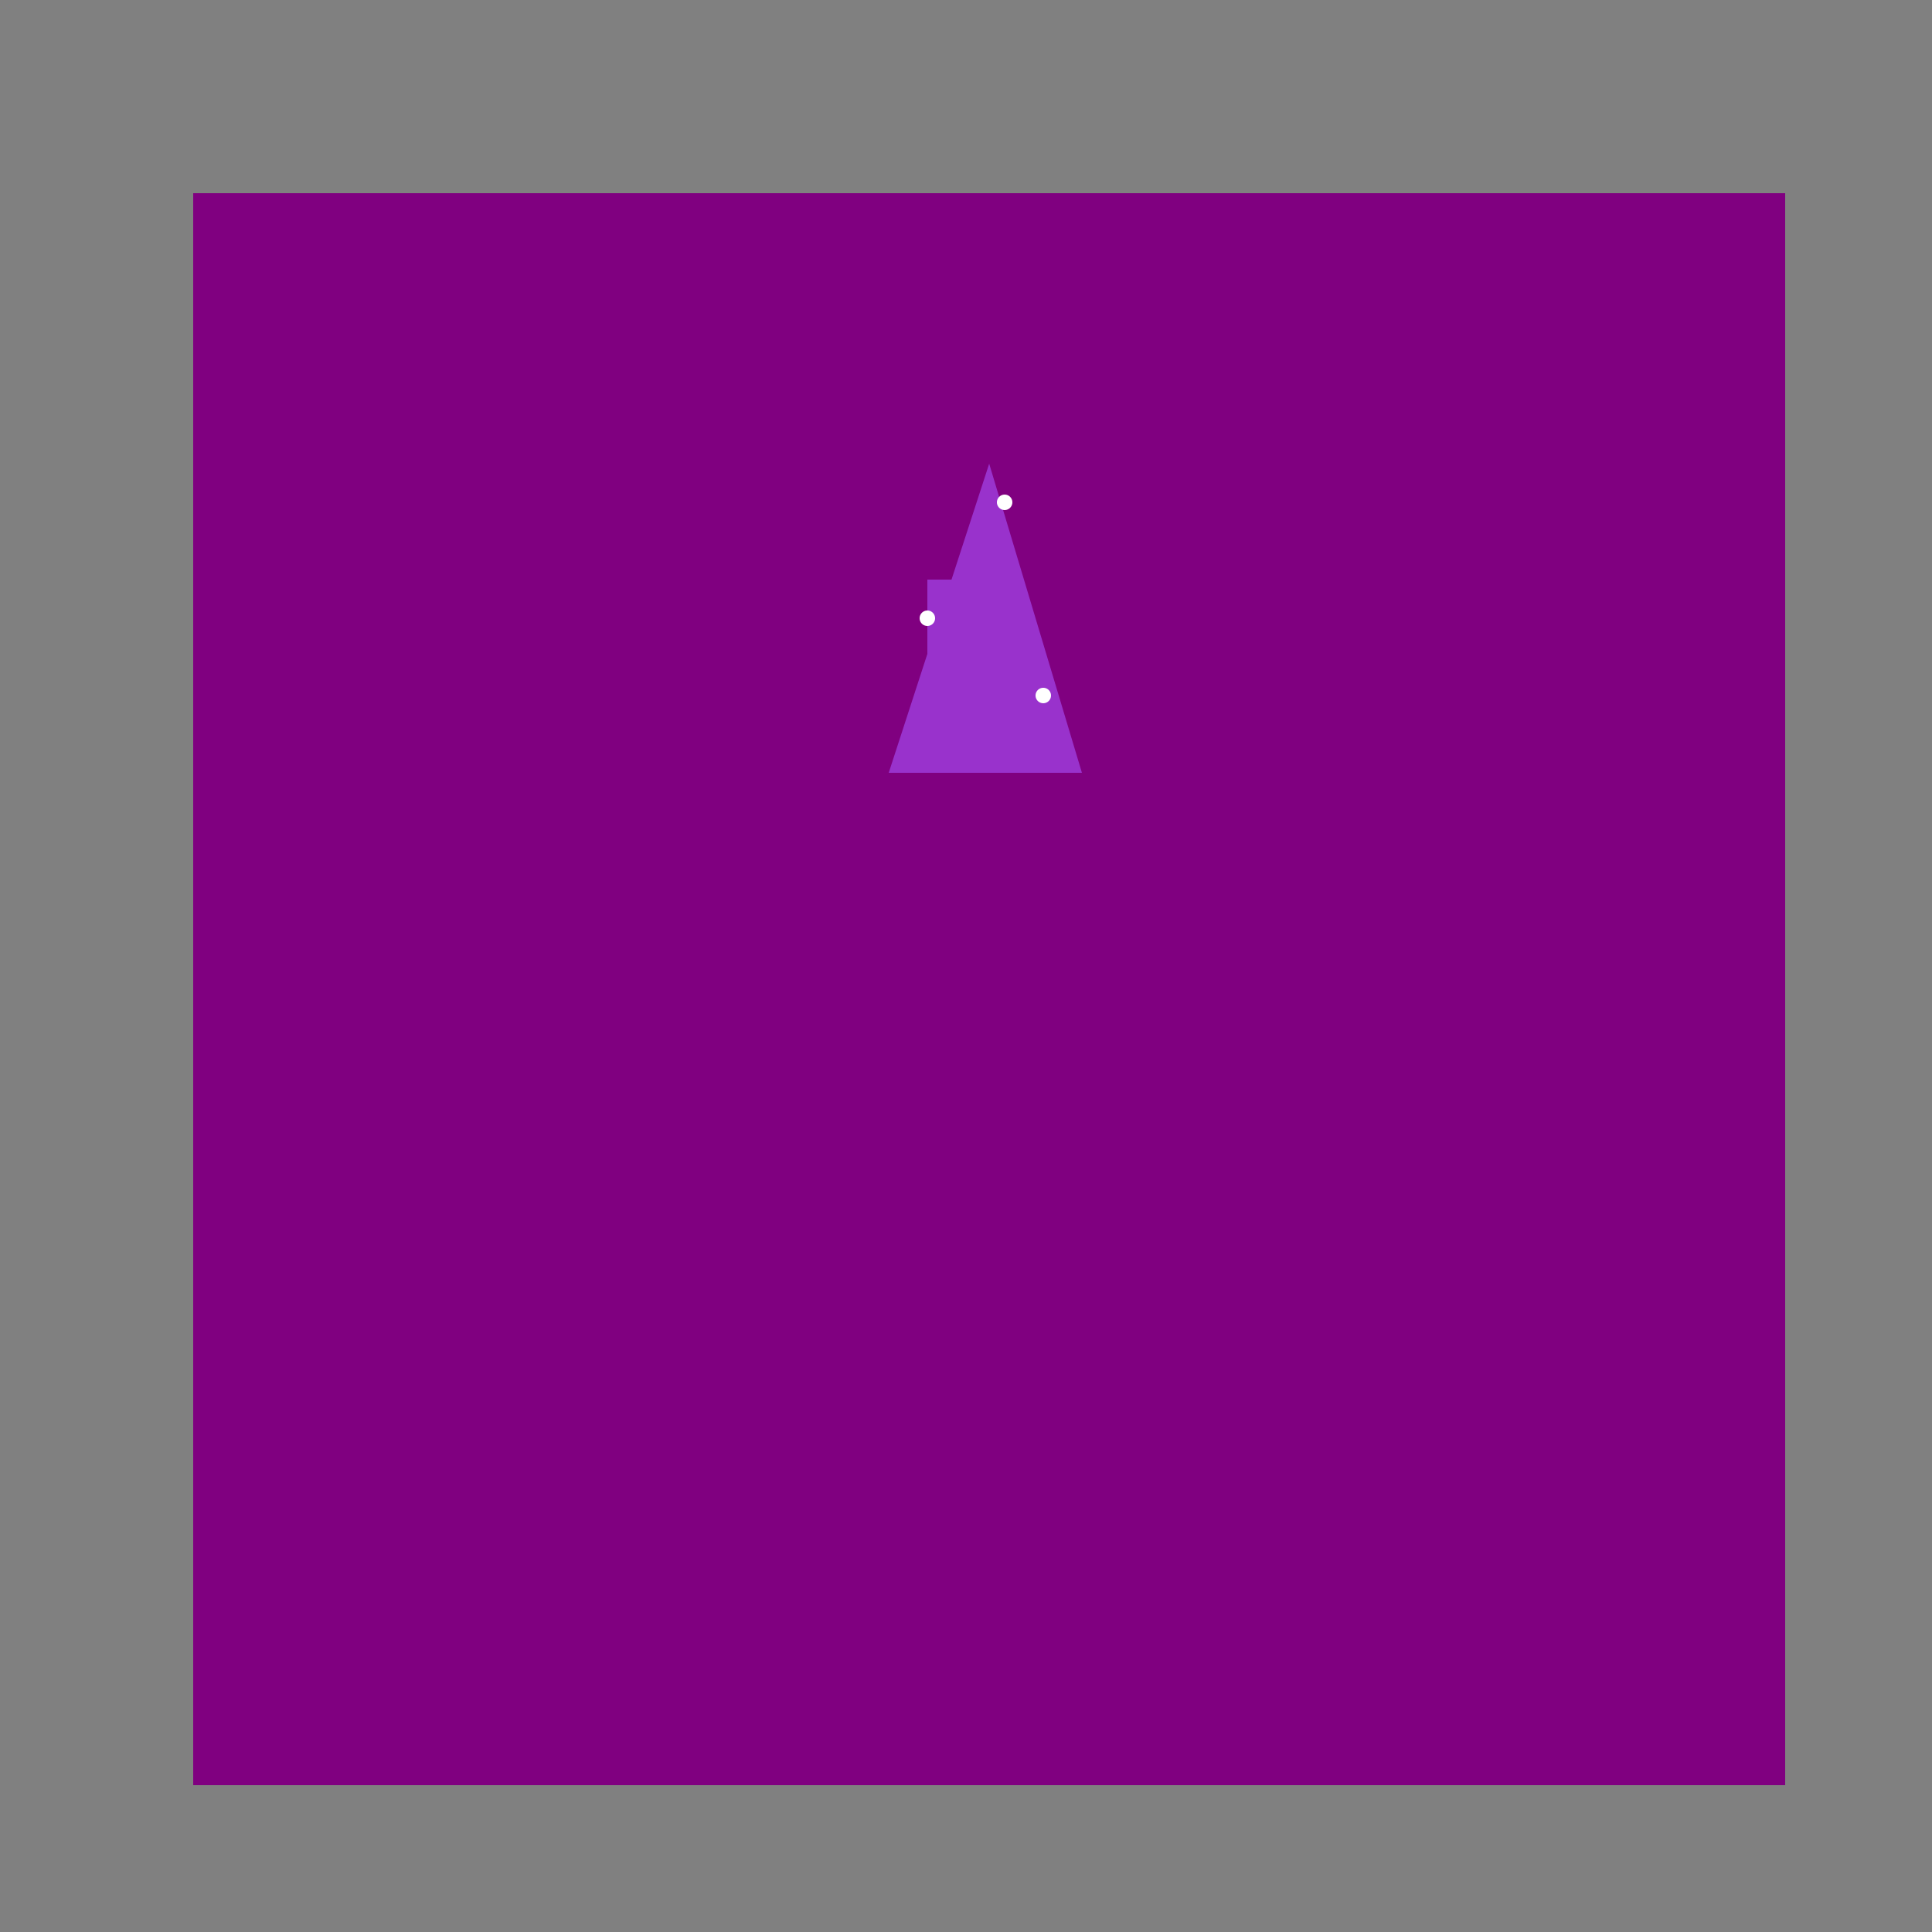 <!--

Generated by DrawGPT.
Free, open source, AI generated images in SVG, PNG, and HTML Canvas format.
https://drawgpt.ai

Created: 2024-02-04T22:57:18.304Z
Link: https://drawgpt.ai/prompt/160787/

-->
<svg xmlns="http://www.w3.org/2000/svg" xmlns:xlink="http://www.w3.org/1999/xlink" width="500" height="500"><rect width="100%" height="100%" fill="#808080" stroke="none"/><defs/><g><rect fill="#800080" stroke="none" x="50" y="50" width="412" height="412"/><path fill="#9932CC" stroke="none" paint-order="stroke fill markers" d=" M 256 120 L 280 200 L 230 200 Z"/><path fill="#9932CC" stroke="none" paint-order="stroke fill markers" d=" M 250 120 L 250 150 L 240 150 L 240 200 L 260 200 L 260 150 L 250 150 Z"/><path fill="#FFFFFF" stroke="none" paint-order="stroke fill markers" d=" M 262 130 A 2 2 0 1 1 262 129.998"/><path fill="#FFFFFF" stroke="none" paint-order="stroke fill markers" d=" M 242 160 A 2 2 0 1 1 242 159.998"/><path fill="#FFFFFF" stroke="none" paint-order="stroke fill markers" d=" M 272 180 A 2 2 0 1 1 272 179.998"/></g></svg>
